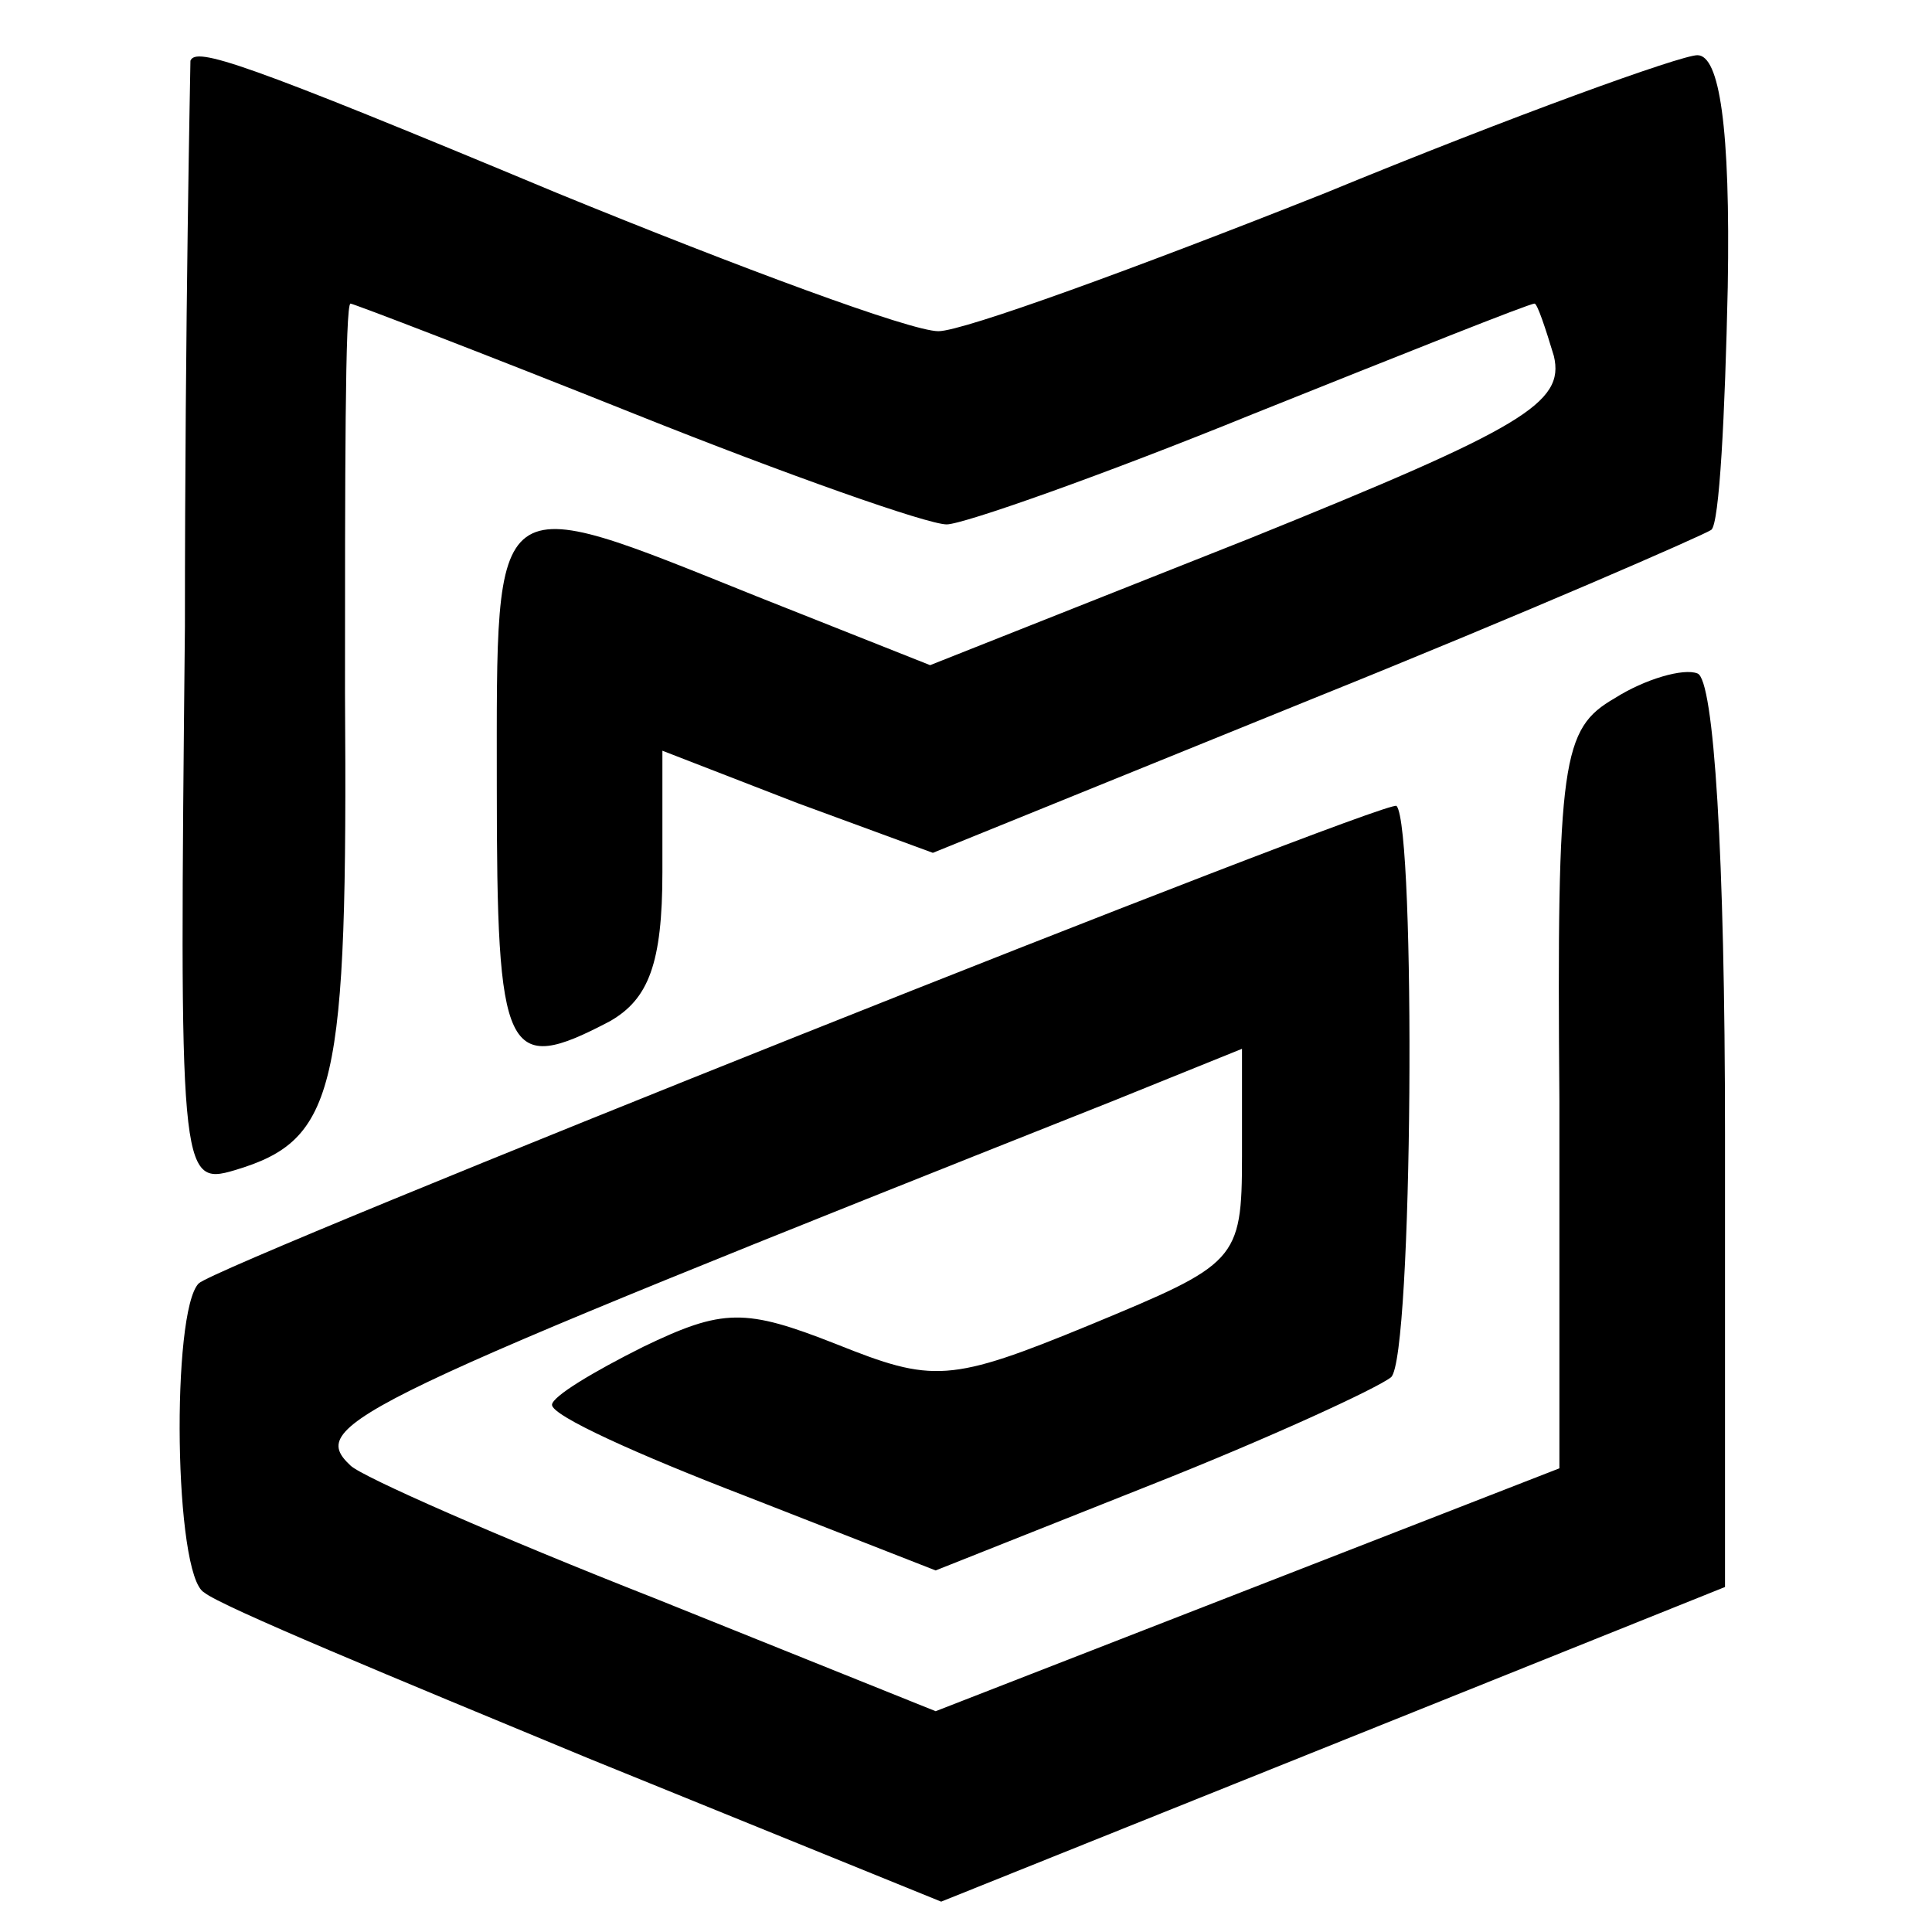 <?xml version="1.0" standalone="no"?>
<!DOCTYPE svg PUBLIC "-//W3C//DTD SVG 20010904//EN"
 "http://www.w3.org/TR/2001/REC-SVG-20010904/DTD/svg10.dtd">
<svg version="1.0" xmlns="http://www.w3.org/2000/svg"
 width="70pt" height="70pt" viewBox="0 0 70 70"
 preserveAspectRatio="xMidYMid meet">
<g transform="translate(0,70) scale(0.1,-0.1)"
fill="#000000" stroke="none">
<path d="M69 678 c0 -2 -2 -94 -2 -205 -2 -198 -2 -203 18 -197 37 11 41 29
40 173 0 78 0 141 2 141 1 0 48 -18 103 -40 55 -22 106 -40 113 -40 6 0 57 18
111 40 55 22 100 40 102 40 1 0 4 -9 7 -19 4 -17 -11 -26 -110 -66 l-116 -46
-63 25 c-97 39 -94 41 -94 -69 0 -98 3 -105 41 -85 14 8 19 21 19 54 l0 44 49
-19 49 -18 138 56 c77 31 141 59 144 61 3 2 5 42 6 88 1 58 -3 84 -11 84 -6 0
-67 -22 -135 -50 -68 -27 -131 -50 -140 -50 -10 0 -72 23 -138 50 -115 48
-131 53 -133 48z"/>
<path d="M585 447 c-19 -11 -21 -22 -20 -146 l0 -133 -113 -44 -113 -44 -102
41 c-56 22 -106 44 -110 48 -16 15 -1 22 276 132 l47 19 0 -39 c0 -38 -2 -39
-55 -61 -51 -21 -57 -21 -92 -7 -33 13 -41 13 -70 -1 -18 -9 -33 -18 -33 -21
0 -4 31 -18 70 -33 l69 -27 78 31 c43 17 82 35 87 39 8 7 9 199 2 207 -3 3
-427 -166 -434 -173 -10 -10 -9 -106 2 -112 6 -5 69 -31 139 -60 l128 -52 142
57 142 57 0 164 c0 101 -4 165 -10 167 -5 2 -19 -2 -30 -9z"/>
</g>
</svg>
